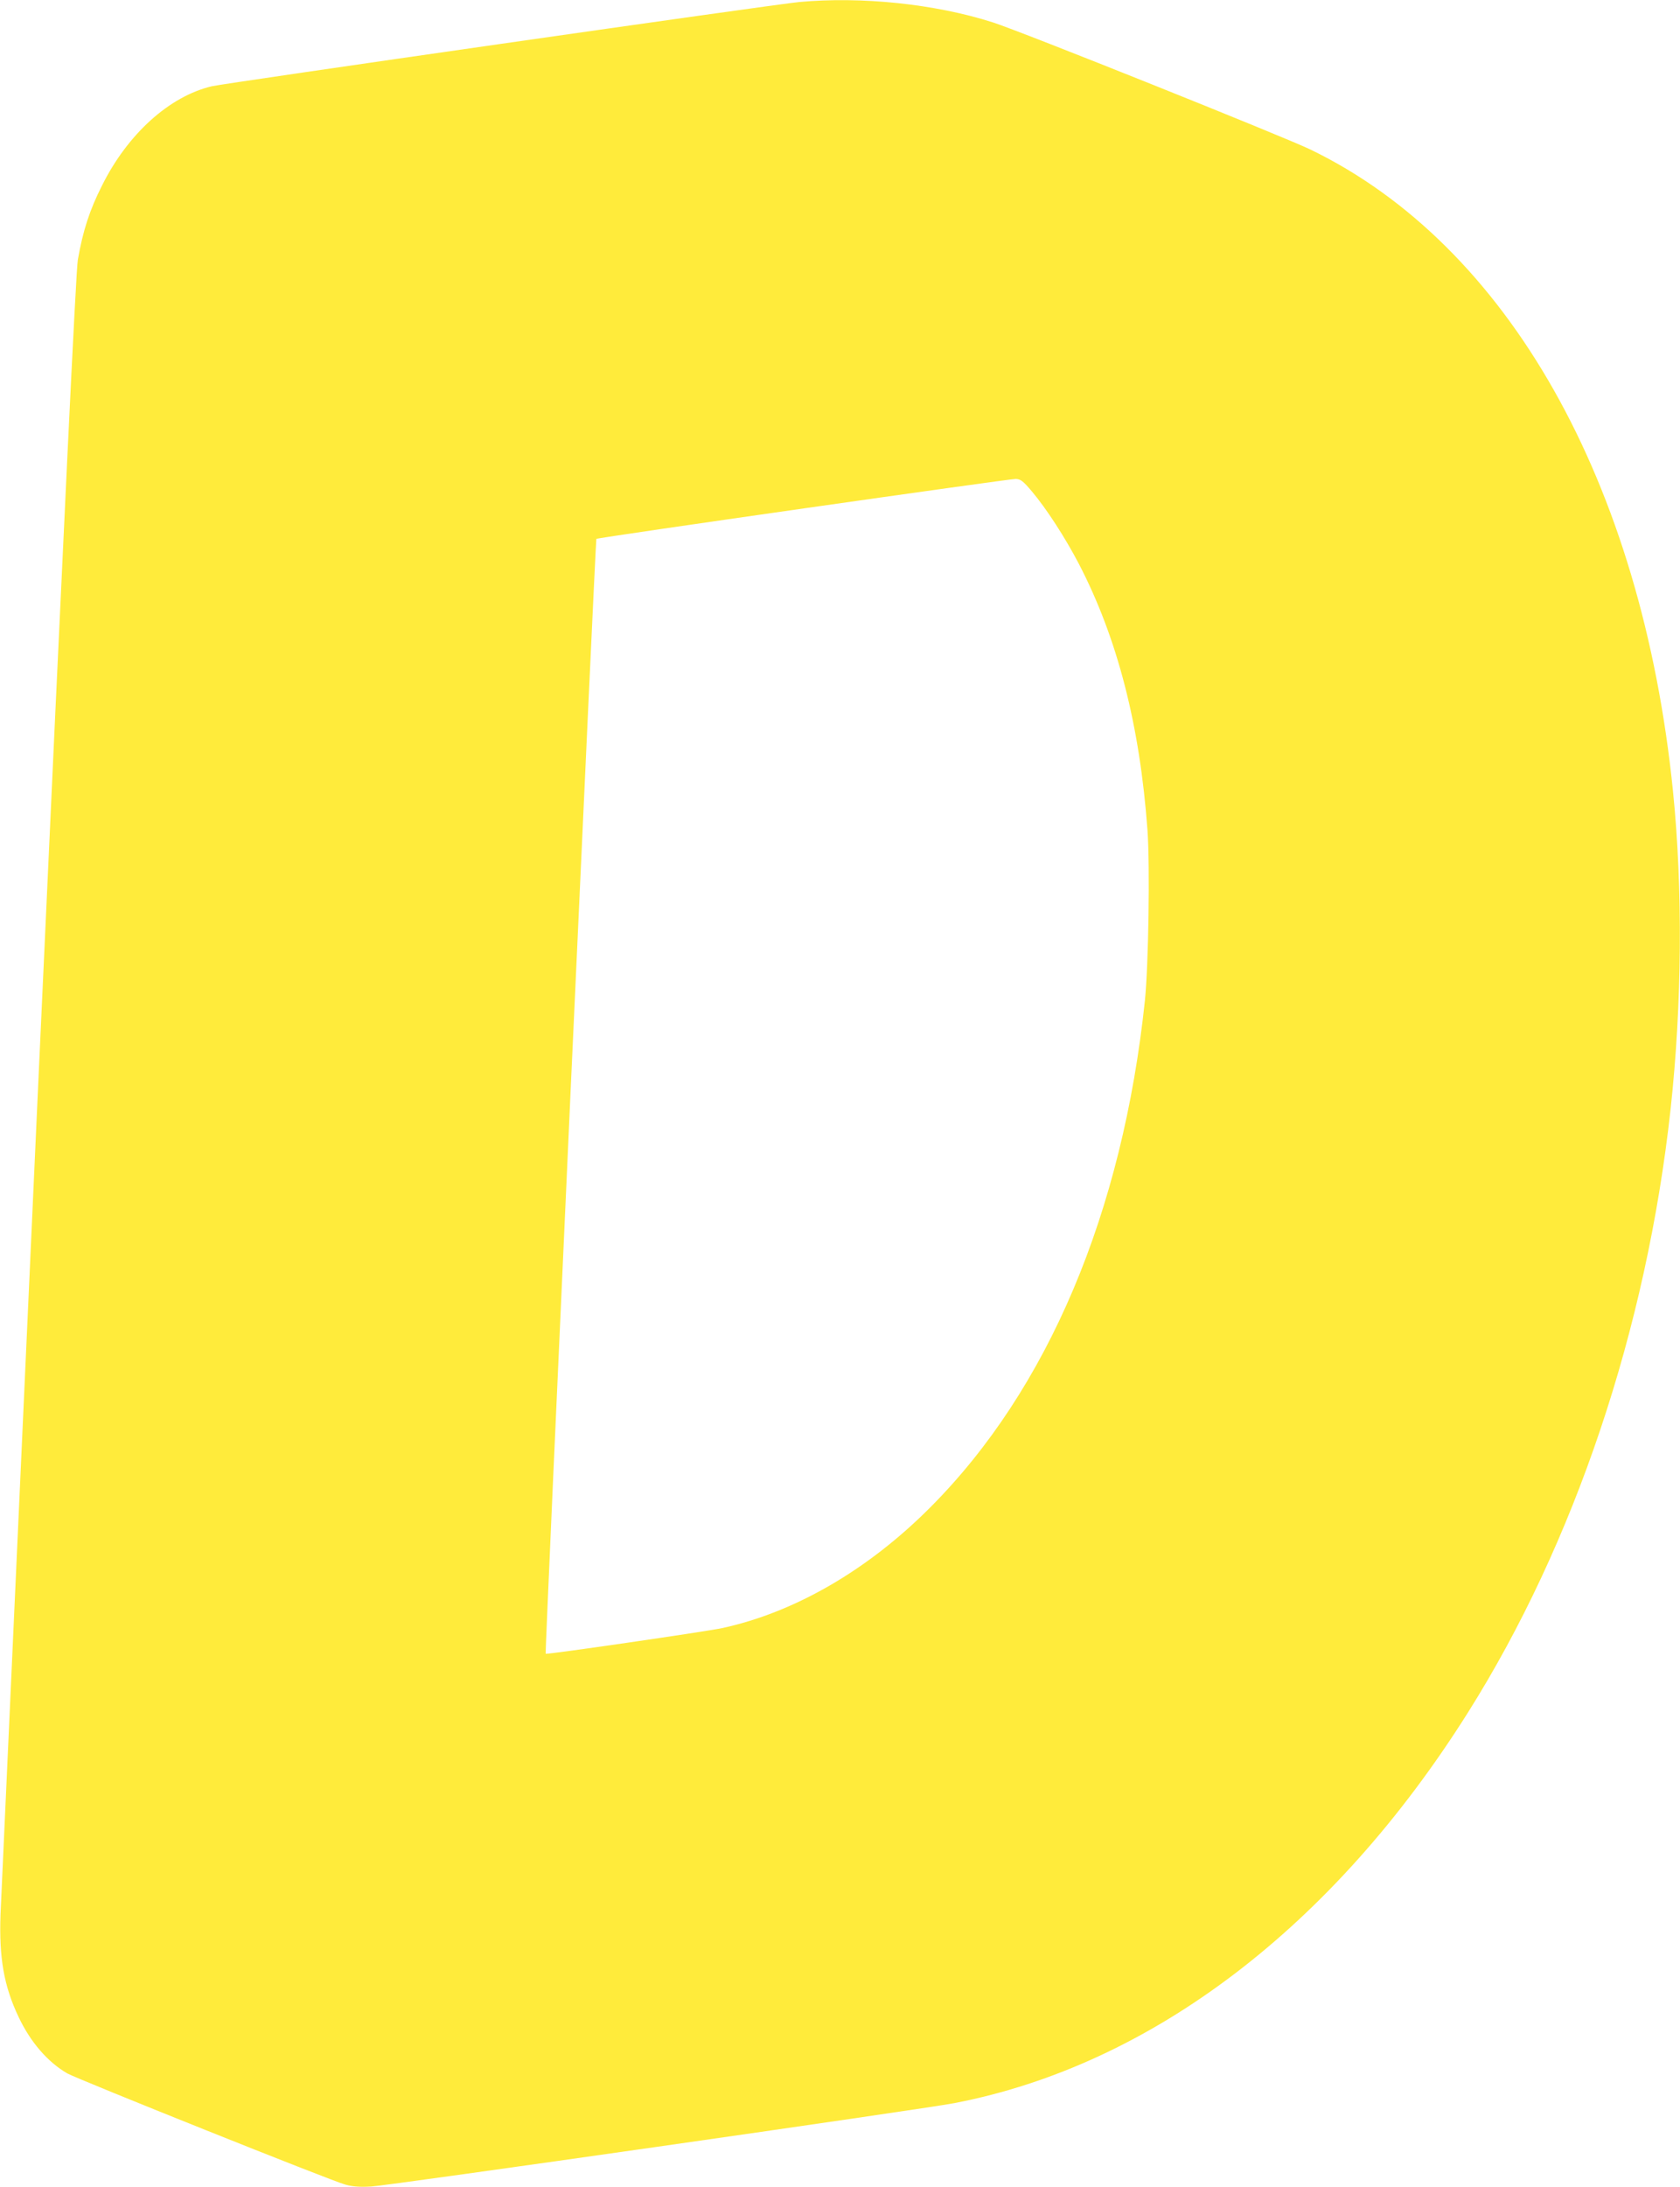 <?xml version="1.0" standalone="no"?>
<!DOCTYPE svg PUBLIC "-//W3C//DTD SVG 20010904//EN"
 "http://www.w3.org/TR/2001/REC-SVG-20010904/DTD/svg10.dtd">
<svg version="1.0" xmlns="http://www.w3.org/2000/svg"
 width="984pt" height="1280pt" viewBox="0 0 984 1280"
 preserveAspectRatio="xMidYMid meet">
<g transform="translate(0,1280) scale(0.1,-0.1)"
fill="#ffeb3b" stroke="none">
<path d="M4680 12788 c-142 -13 -3365 -475 -3440 -493 -248 -59 -492 -279
-642 -580 -73 -144 -112 -264 -142 -435 -11 -60 -79 -1479 -231 -4800 -118
-2593 -218 -4792 -222 -4885 -9 -255 20 -419 106 -600 70 -148 171 -264 285
-330 60 -34 1557 -633 1629 -651 43 -12 88 -15 152 -11 98 5 3242 454 3415
488 1153 222 2218 1032 3008 2286 625 992 1046 2244 1187 3532 67 615 72 1288
14 1860 -183 1808 -968 3197 -2124 3756 -153 74 -1701 694 -1860 744 -337 108
-770 153 -1135 119z m1363 -2863 c87 -103 196 -272 276 -425 226 -435 357
-944 402 -1559 15 -211 6 -790 -15 -996 -131 -1243 -568 -2276 -1256 -2966
-365 -367 -795 -616 -1221 -708 -100 -21 -1028 -156 -1033 -150 -5 5 292 6520
297 6525 8 8 2422 352 2457 351 29 -2 42 -12 93 -72z"/>
</g>
</svg>
